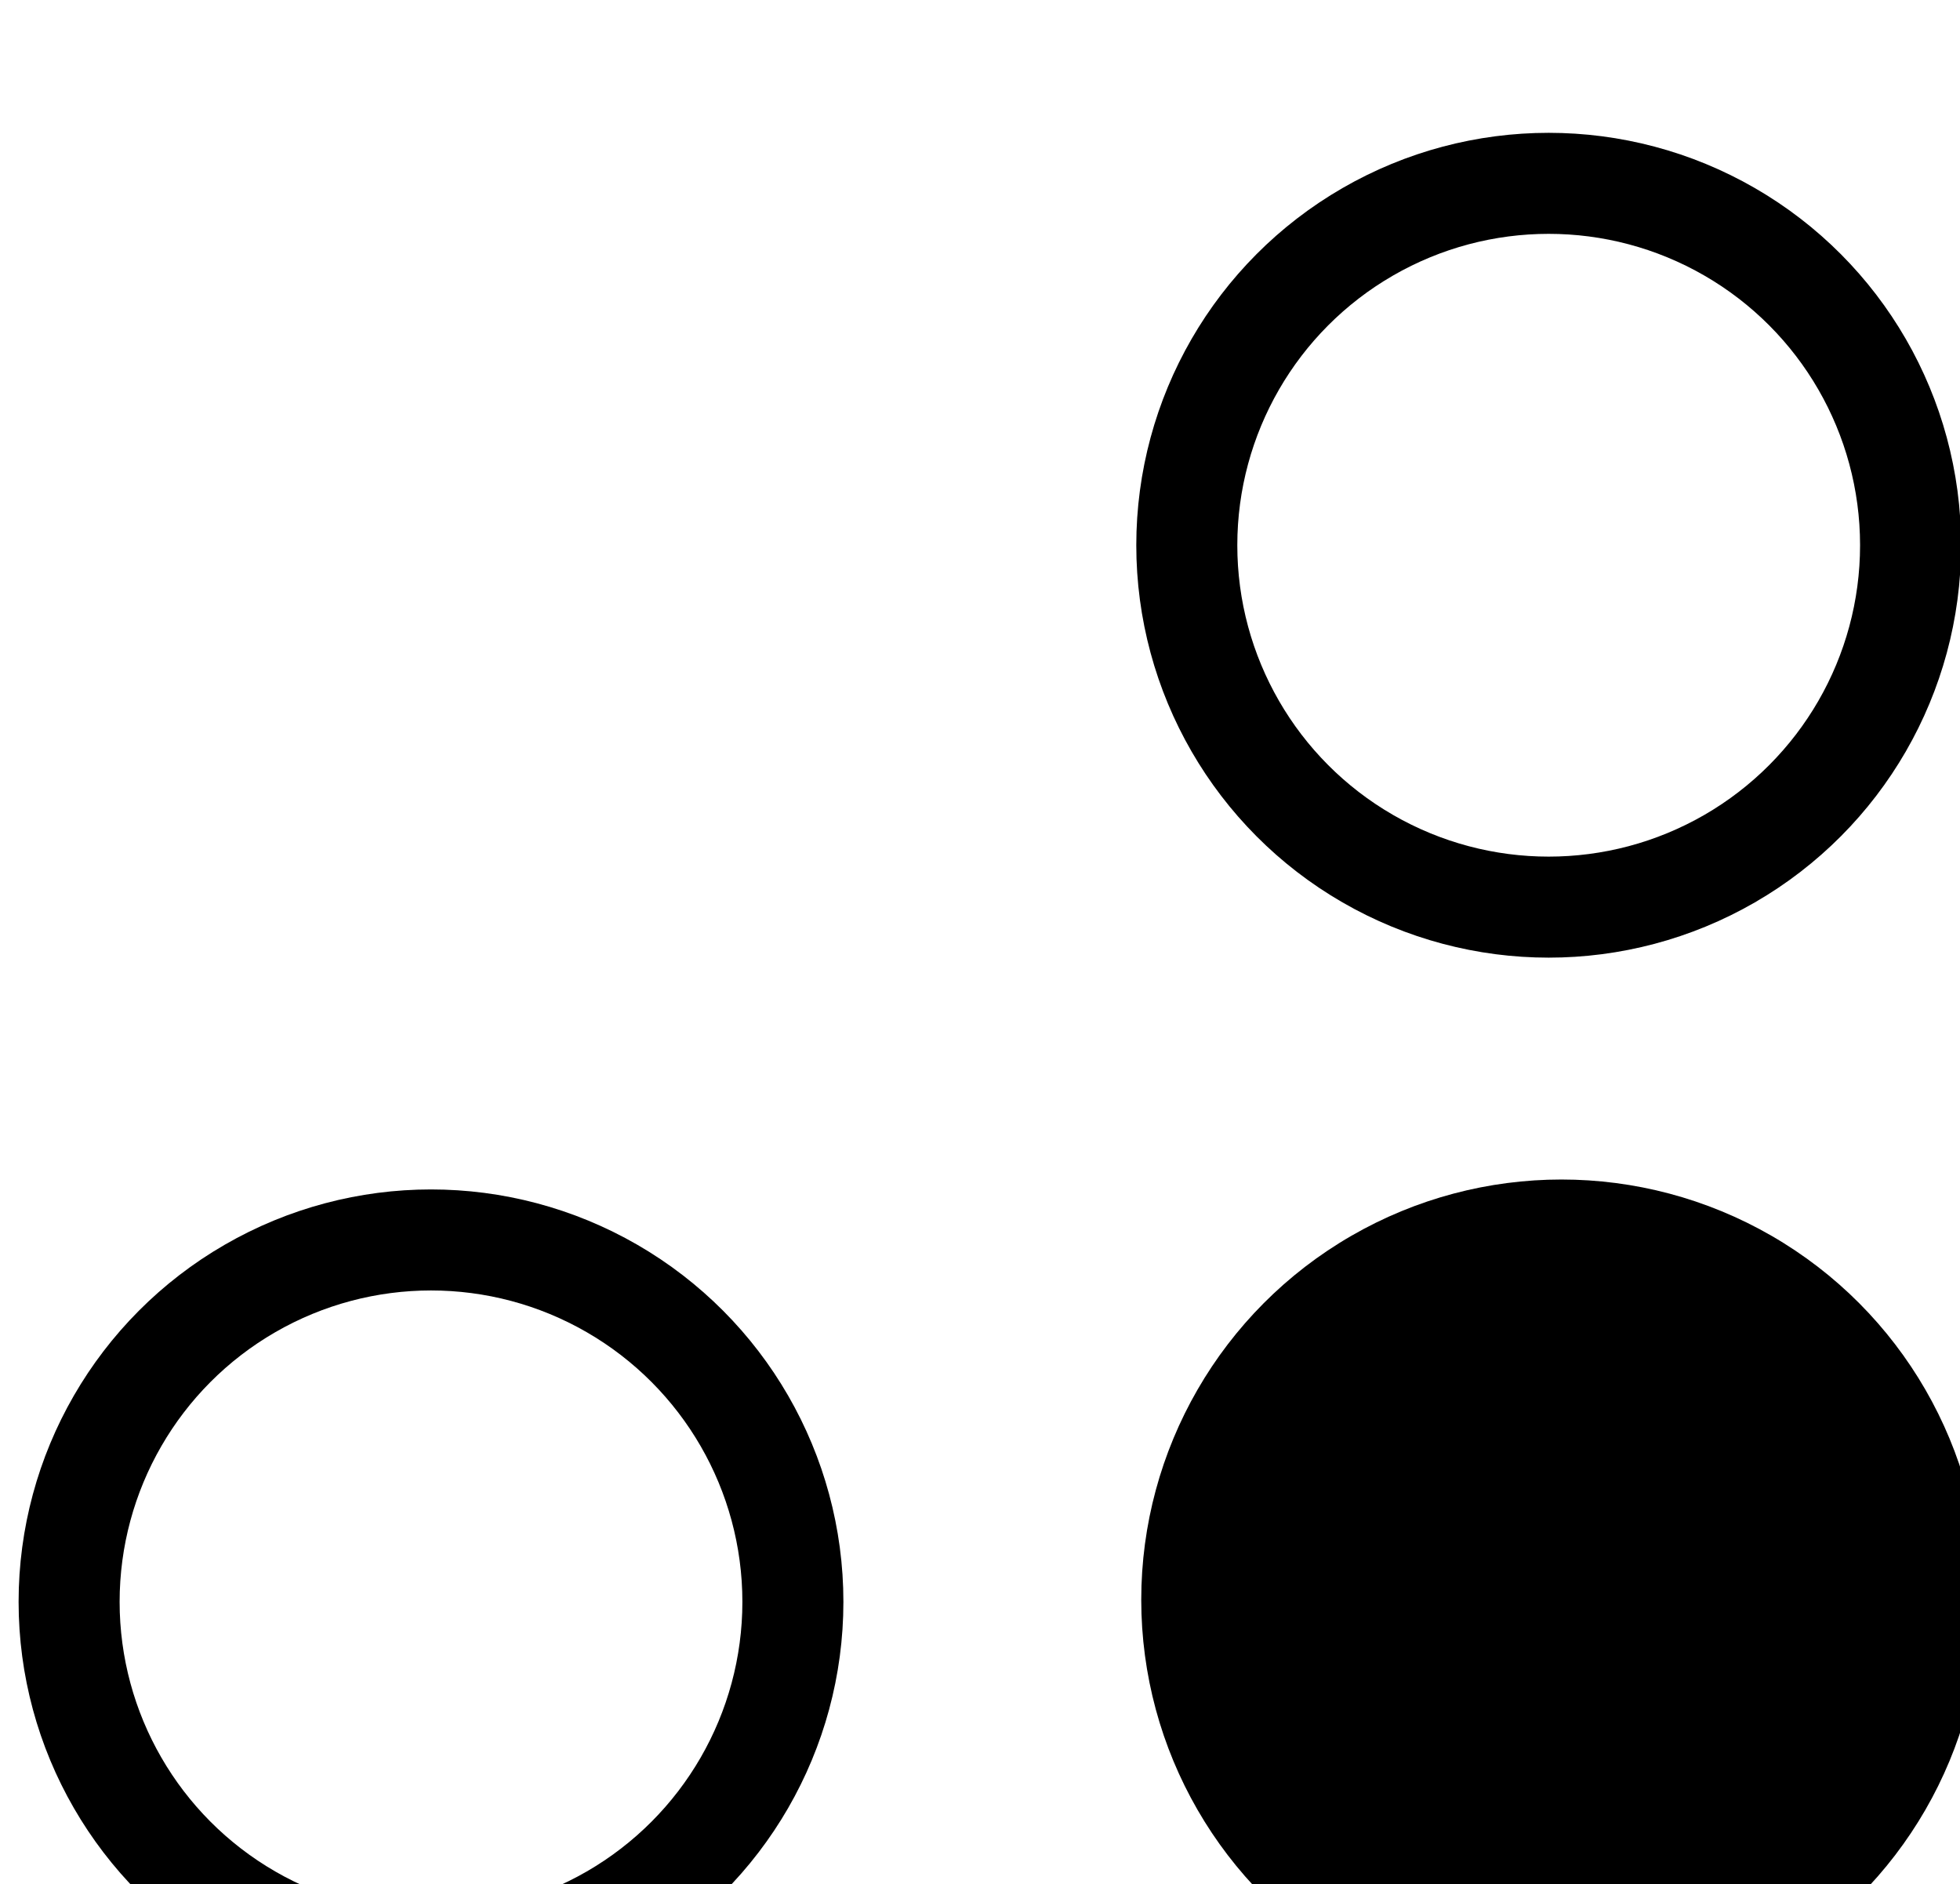 <svg xmlns="http://www.w3.org/2000/svg" viewBox="0 0 6.18 5.941" height="22.454" width="23.358"><g transform="matrix(.265 0 0 .265 -37.153 -265.969)"><circle cx="158.779" cy="1022.691" r="5"/><circle cx="158.627" cy="1010.144" r="4.306" fill="none" stroke="#000" stroke-width="1.202"/><circle cx="145.328" cy="1022.716" r="4.306" fill="none" stroke="#000" stroke-width="1.202"/></g></svg>